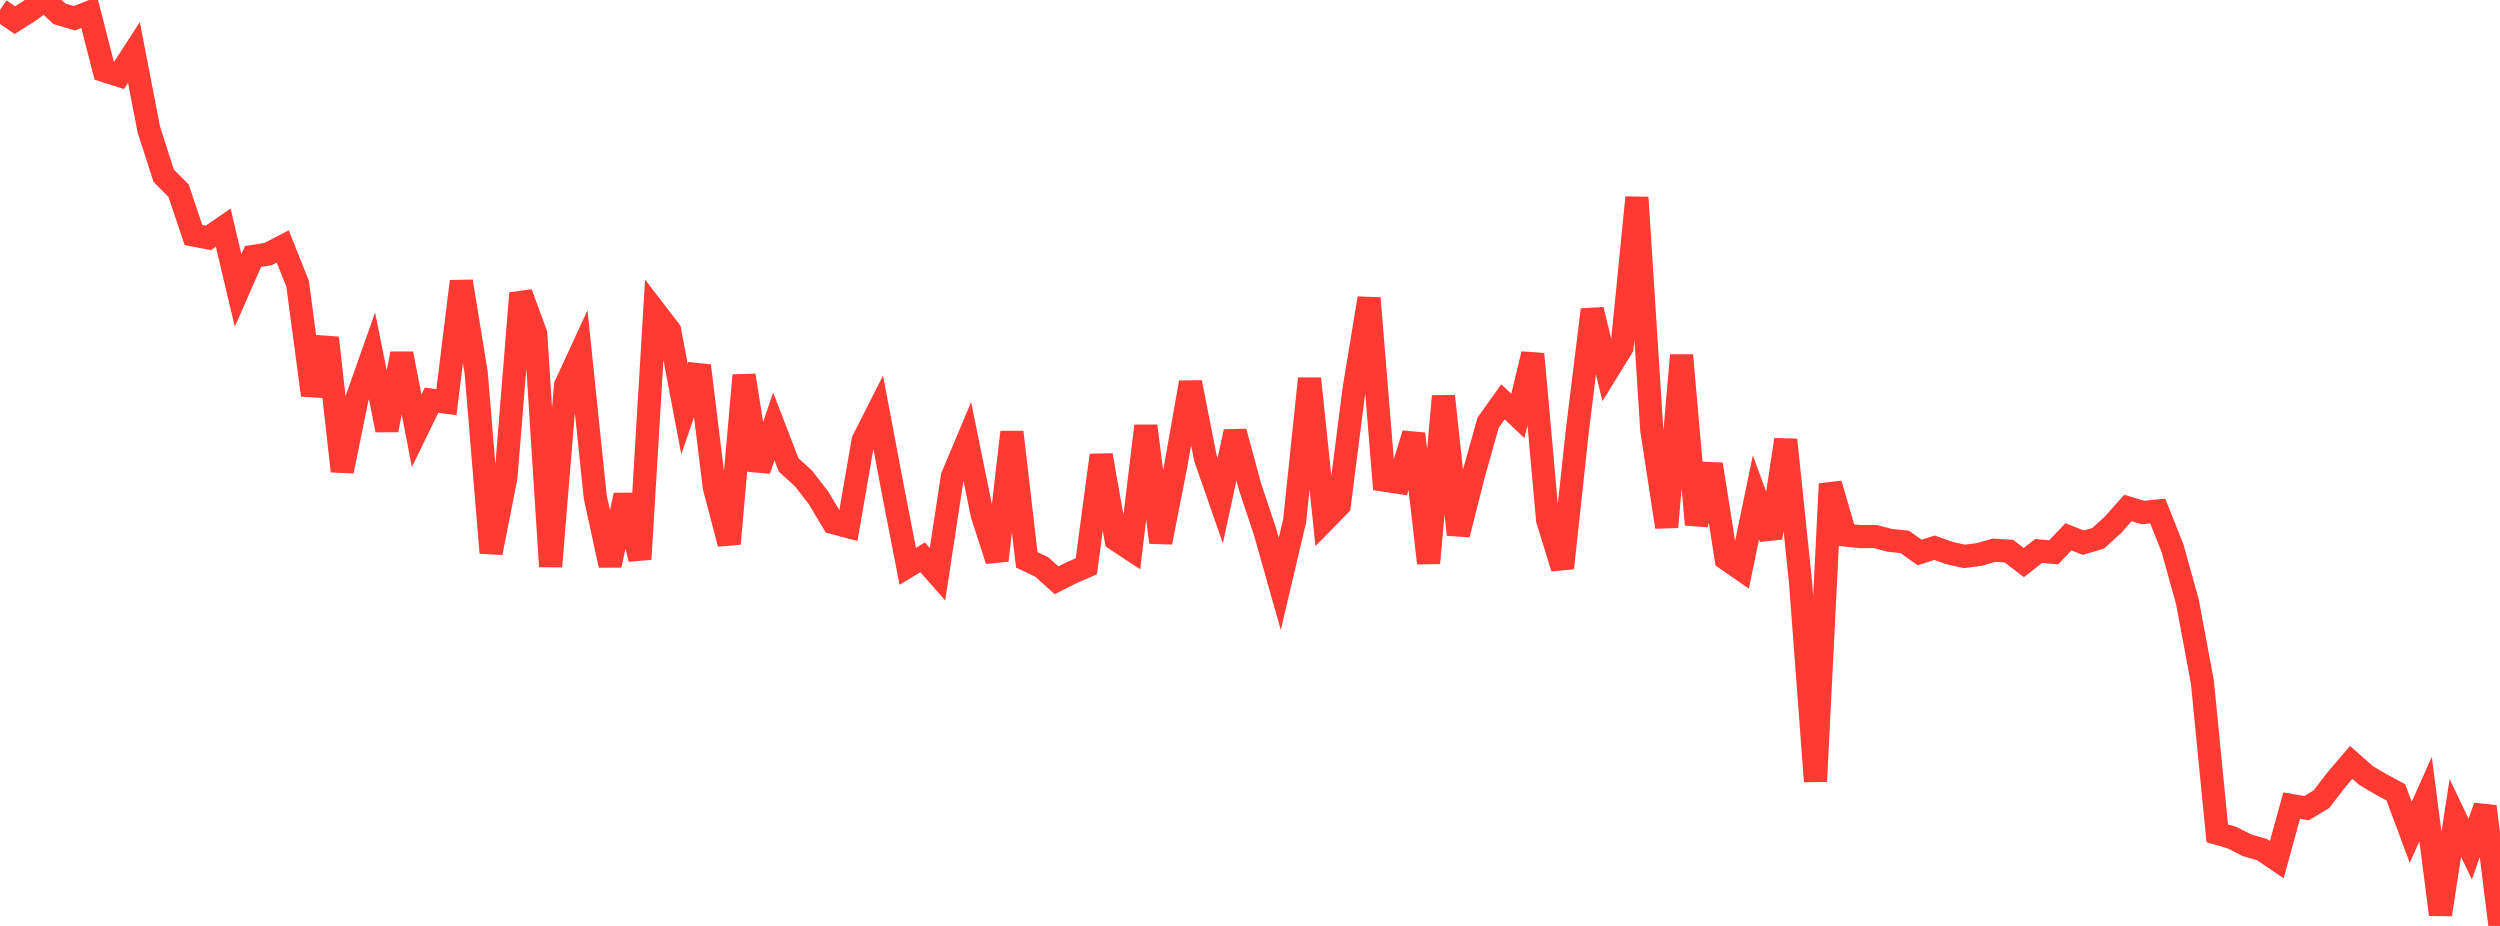 <?xml version="1.0" standalone="no"?>
<!DOCTYPE svg PUBLIC "-//W3C//DTD SVG 1.1//EN" "http://www.w3.org/Graphics/SVG/1.1/DTD/svg11.dtd">

<svg width="135" height="50" viewBox="0 0 135 50" preserveAspectRatio="none" 
  xmlns="http://www.w3.org/2000/svg"
  xmlns:xlink="http://www.w3.org/1999/xlink">


<polyline points="0.0, 0.535 0.804, 1.088 1.607, 0.575 2.411, 0.0 3.214, 0.75 4.018, 0.986 4.821, 0.668 5.625, 3.813 6.429, 4.071 7.232, 2.833 8.036, 6.991 8.839, 9.488 9.643, 10.297 10.446, 12.69 11.25, 12.846 12.054, 12.293 12.857, 15.685 13.661, 13.851 14.464, 13.724 15.268, 13.307 16.071, 15.324 16.875, 21.338 17.679, 18.245 18.482, 25.444 19.286, 21.487 20.089, 19.218 20.893, 23.223 21.696, 19.098 22.5, 23.265 23.304, 21.612 24.107, 21.719 24.911, 15.196 25.714, 20.125 26.518, 29.851 27.321, 25.762 28.125, 15.834 28.929, 18.023 29.732, 30.591 30.536, 20.825 31.339, 19.084 32.143, 26.834 32.946, 30.524 33.75, 26.74 34.554, 30.196 35.357, 16.803 36.161, 17.851 36.964, 22.099 37.768, 19.751 38.571, 26.307 39.375, 29.364 40.179, 20.27 40.982, 25.383 41.786, 23.025 42.589, 25.108 43.393, 25.84 44.196, 26.876 45.0, 28.222 45.804, 28.436 46.607, 23.791 47.411, 22.203 48.214, 26.439 49.018, 30.582 49.821, 30.096 50.625, 31.009 51.429, 25.735 52.232, 23.822 53.036, 27.785 53.839, 30.262 54.643, 23.335 55.446, 30.234 56.25, 30.612 57.054, 31.336 57.857, 30.928 58.661, 30.581 59.464, 24.582 60.268, 29.135 61.071, 29.666 61.875, 23.002 62.679, 29.287 63.482, 25.201 64.286, 20.652 65.089, 24.728 65.893, 27.037 66.696, 23.312 67.5, 26.278 68.304, 28.691 69.107, 31.528 69.911, 28.12 70.714, 20.443 71.518, 28.102 72.321, 27.28 73.125, 20.982 73.929, 16.104 74.732, 25.925 75.536, 26.048 76.339, 23.426 77.143, 30.407 77.946, 21.393 78.75, 28.867 79.554, 25.692 80.357, 22.826 81.161, 21.699 81.964, 22.461 82.768, 19.118 83.571, 28.074 84.375, 30.673 85.179, 23.237 85.982, 16.723 86.786, 20.06 87.589, 18.755 88.393, 10.664 89.196, 23.217 90.0, 28.459 90.804, 19.184 91.607, 28.327 92.411, 25.074 93.214, 30.178 94.018, 30.735 94.821, 26.858 95.625, 29.048 96.429, 23.746 97.232, 31.483 98.036, 42.196 98.839, 26.131 99.643, 28.891 100.446, 28.977 101.25, 28.97 102.054, 29.179 102.857, 29.263 103.661, 29.837 104.464, 29.576 105.268, 29.864 106.071, 30.046 106.875, 29.942 107.679, 29.712 108.482, 29.763 109.286, 30.378 110.089, 29.751 110.893, 29.827 111.696, 28.988 112.5, 29.305 113.304, 29.065 114.107, 28.331 114.911, 27.429 115.714, 27.677 116.518, 27.595 117.321, 29.618 118.125, 32.521 118.929, 36.832 119.732, 44.998 120.536, 45.236 121.339, 45.646 122.143, 45.879 122.946, 46.423 123.75, 43.501 124.554, 43.642 125.357, 43.157 126.161, 42.11 126.964, 41.168 127.768, 41.879 128.571, 42.353 129.375, 42.785 130.179, 44.947 130.982, 43.151 131.786, 49.384 132.589, 44.166 133.393, 45.855 134.196, 43.55 135.0, 50.0" fill="none" stroke="#ff3a33" stroke-width="1.25"/>

</svg>